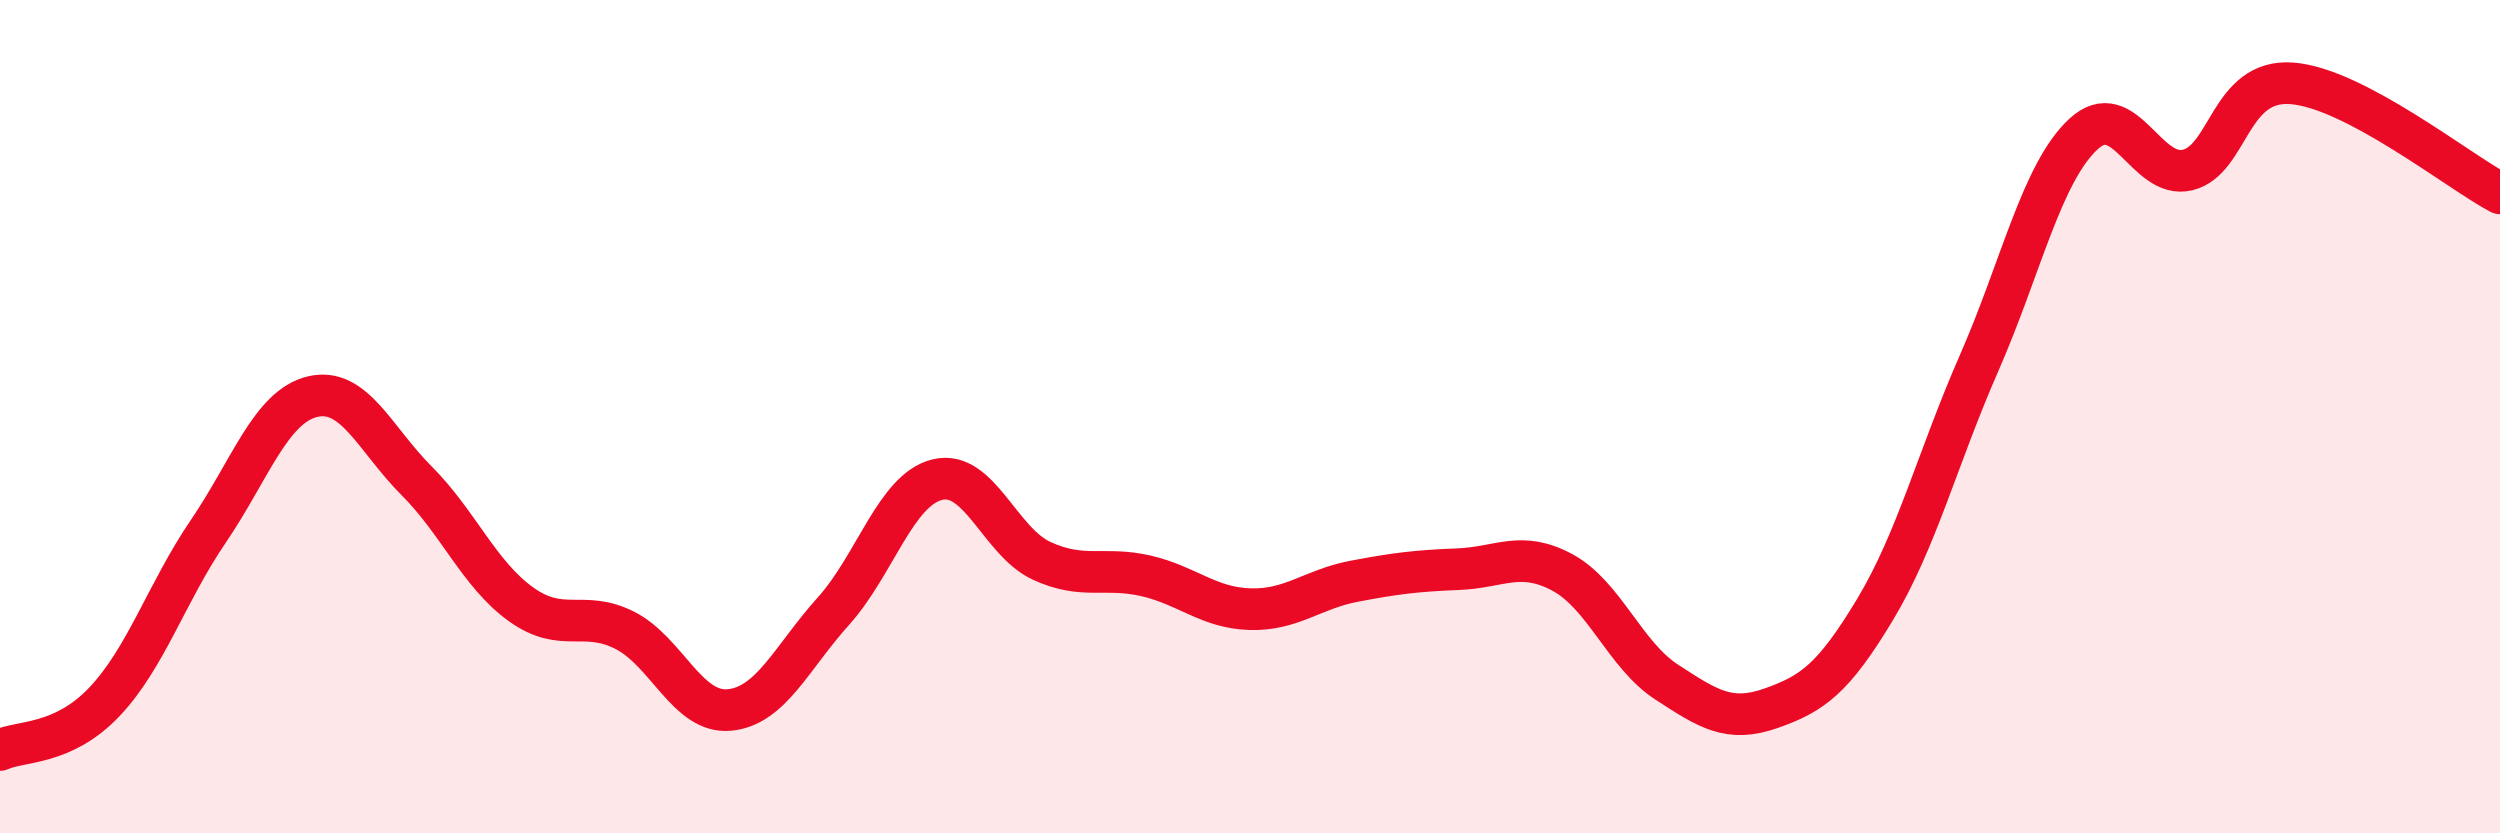 
    <svg width="60" height="20" viewBox="0 0 60 20" xmlns="http://www.w3.org/2000/svg">
      <path
        d="M 0,18 C 0.5,17.77 1.5,17.9 2.5,16.85 C 3.5,15.8 4,14.22 5,12.75 C 6,11.28 6.5,9.76 7.5,9.52 C 8.5,9.28 9,10.54 10,11.54 C 11,12.54 11.5,13.78 12.5,14.5 C 13.5,15.22 14,14.62 15,15.13 C 16,15.64 16.5,17.13 17.5,17.04 C 18.5,16.95 19,15.78 20,14.67 C 21,13.56 21.5,11.75 22.5,11.51 C 23.5,11.27 24,13 25,13.46 C 26,13.92 26.5,13.59 27.5,13.82 C 28.5,14.05 29,14.59 30,14.62 C 31,14.65 31.5,14.14 32.5,13.95 C 33.5,13.76 34,13.7 35,13.66 C 36,13.62 36.5,13.2 37.5,13.74 C 38.5,14.28 39,15.72 40,16.37 C 41,17.02 41.5,17.35 42.5,17 C 43.5,16.65 44,16.29 45,14.63 C 46,12.97 46.5,10.99 47.5,8.71 C 48.5,6.43 49,4.15 50,3.22 C 51,2.29 51.5,4.32 52.5,4.08 C 53.5,3.84 53.5,1.89 55,2 C 56.5,2.11 59,4.11 60,4.64L60 20L0 20Z"
        fill="#EB0A25"
        opacity="0.1"
        stroke-linecap="round"
        stroke-linejoin="round"
      />
      <path
        d="M 0,18 C 0.5,17.77 1.5,17.9 2.5,16.85 C 3.5,15.8 4,14.22 5,12.75 C 6,11.28 6.5,9.76 7.5,9.52 C 8.5,9.28 9,10.54 10,11.54 C 11,12.54 11.5,13.78 12.5,14.5 C 13.5,15.22 14,14.62 15,15.13 C 16,15.64 16.5,17.13 17.5,17.04 C 18.5,16.95 19,15.78 20,14.67 C 21,13.56 21.5,11.75 22.5,11.51 C 23.5,11.27 24,13 25,13.46 C 26,13.92 26.5,13.59 27.5,13.82 C 28.5,14.05 29,14.59 30,14.62 C 31,14.65 31.5,14.14 32.5,13.95 C 33.5,13.76 34,13.7 35,13.66 C 36,13.62 36.5,13.2 37.5,13.74 C 38.5,14.28 39,15.72 40,16.37 C 41,17.02 41.5,17.35 42.5,17 C 43.5,16.65 44,16.29 45,14.63 C 46,12.97 46.5,10.99 47.5,8.71 C 48.5,6.43 49,4.15 50,3.22 C 51,2.29 51.5,4.32 52.5,4.08 C 53.5,3.84 53.5,1.89 55,2 C 56.5,2.11 59,4.11 60,4.64"
        stroke="#EB0A25"
        stroke-width="1"
        fill="none"
        stroke-linecap="round"
        stroke-linejoin="round"
      />
    </svg>
  